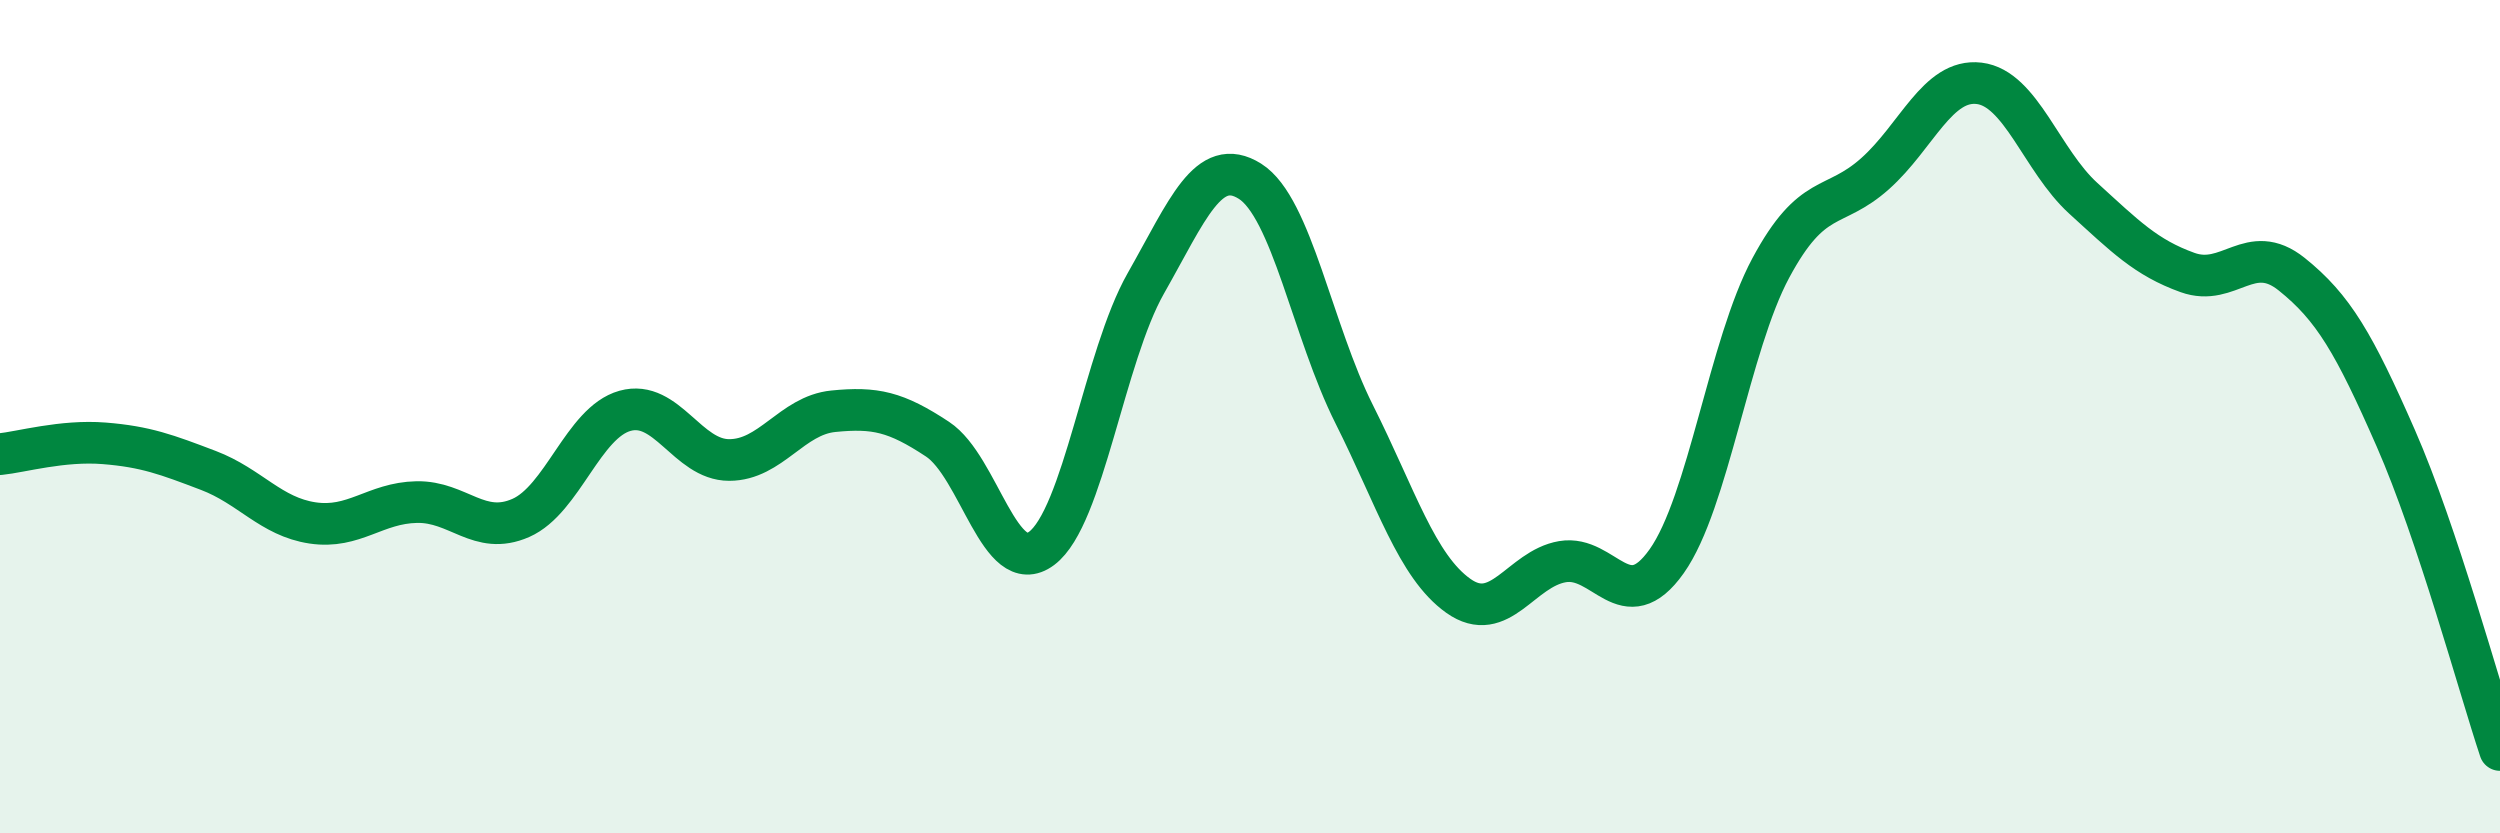 
    <svg width="60" height="20" viewBox="0 0 60 20" xmlns="http://www.w3.org/2000/svg">
      <path
        d="M 0,10.9 C 0.5,10.85 1.5,10.56 2.5,10.64 C 3.5,10.72 4,10.91 5,11.29 C 6,11.67 6.5,12.4 7.5,12.55 C 8.5,12.7 9,12.07 10,12.05 C 11,12.03 11.5,12.87 12.5,12.43 C 13.5,11.99 14,10.14 15,9.86 C 16,9.58 16.5,11.04 17.5,11.04 C 18.5,11.04 19,9.97 20,9.87 C 21,9.77 21.5,9.88 22.5,10.54 C 23.5,11.2 24,13.91 25,13.16 C 26,12.41 26.5,8.56 27.5,6.8 C 28.5,5.04 29,3.72 30,4.35 C 31,4.98 31.5,7.95 32.5,9.94 C 33.5,11.93 34,13.59 35,14.3 C 36,15.01 36.5,13.65 37.5,13.48 C 38.5,13.31 39,14.88 40,13.47 C 41,12.06 41.5,8.29 42.5,6.43 C 43.5,4.57 44,5.06 45,4.17 C 46,3.28 46.5,1.88 47.5,2 C 48.5,2.12 49,3.85 50,4.76 C 51,5.67 51.5,6.18 52.5,6.54 C 53.5,6.9 54,5.78 55,6.58 C 56,7.38 56.5,8.24 57.5,10.52 C 58.5,12.8 59.5,16.5 60,18L60 20L0 20Z"
        fill="#008740"
        opacity="0.1"
        stroke-linecap="round"
        stroke-linejoin="round"
      />
      <path
        d="M 0,10.9 C 0.5,10.85 1.5,10.56 2.5,10.64 C 3.5,10.72 4,10.91 5,11.29 C 6,11.67 6.5,12.4 7.5,12.55 C 8.5,12.7 9,12.07 10,12.05 C 11,12.03 11.5,12.87 12.5,12.43 C 13.5,11.99 14,10.14 15,9.86 C 16,9.58 16.5,11.04 17.5,11.04 C 18.5,11.04 19,9.97 20,9.87 C 21,9.77 21.5,9.88 22.5,10.54 C 23.5,11.2 24,13.91 25,13.16 C 26,12.41 26.5,8.56 27.5,6.8 C 28.5,5.04 29,3.72 30,4.35 C 31,4.98 31.5,7.95 32.5,9.94 C 33.5,11.93 34,13.59 35,14.3 C 36,15.01 36.5,13.65 37.5,13.48 C 38.5,13.31 39,14.88 40,13.47 C 41,12.06 41.5,8.29 42.5,6.43 C 43.5,4.57 44,5.06 45,4.17 C 46,3.28 46.5,1.88 47.5,2 C 48.5,2.12 49,3.85 50,4.76 C 51,5.67 51.5,6.18 52.5,6.54 C 53.5,6.9 54,5.78 55,6.58 C 56,7.38 56.5,8.24 57.5,10.52 C 58.5,12.8 59.5,16.5 60,18"
        stroke="#008740"
        stroke-width="1"
        fill="none"
        stroke-linecap="round"
        stroke-linejoin="round"
      />
    </svg>
  